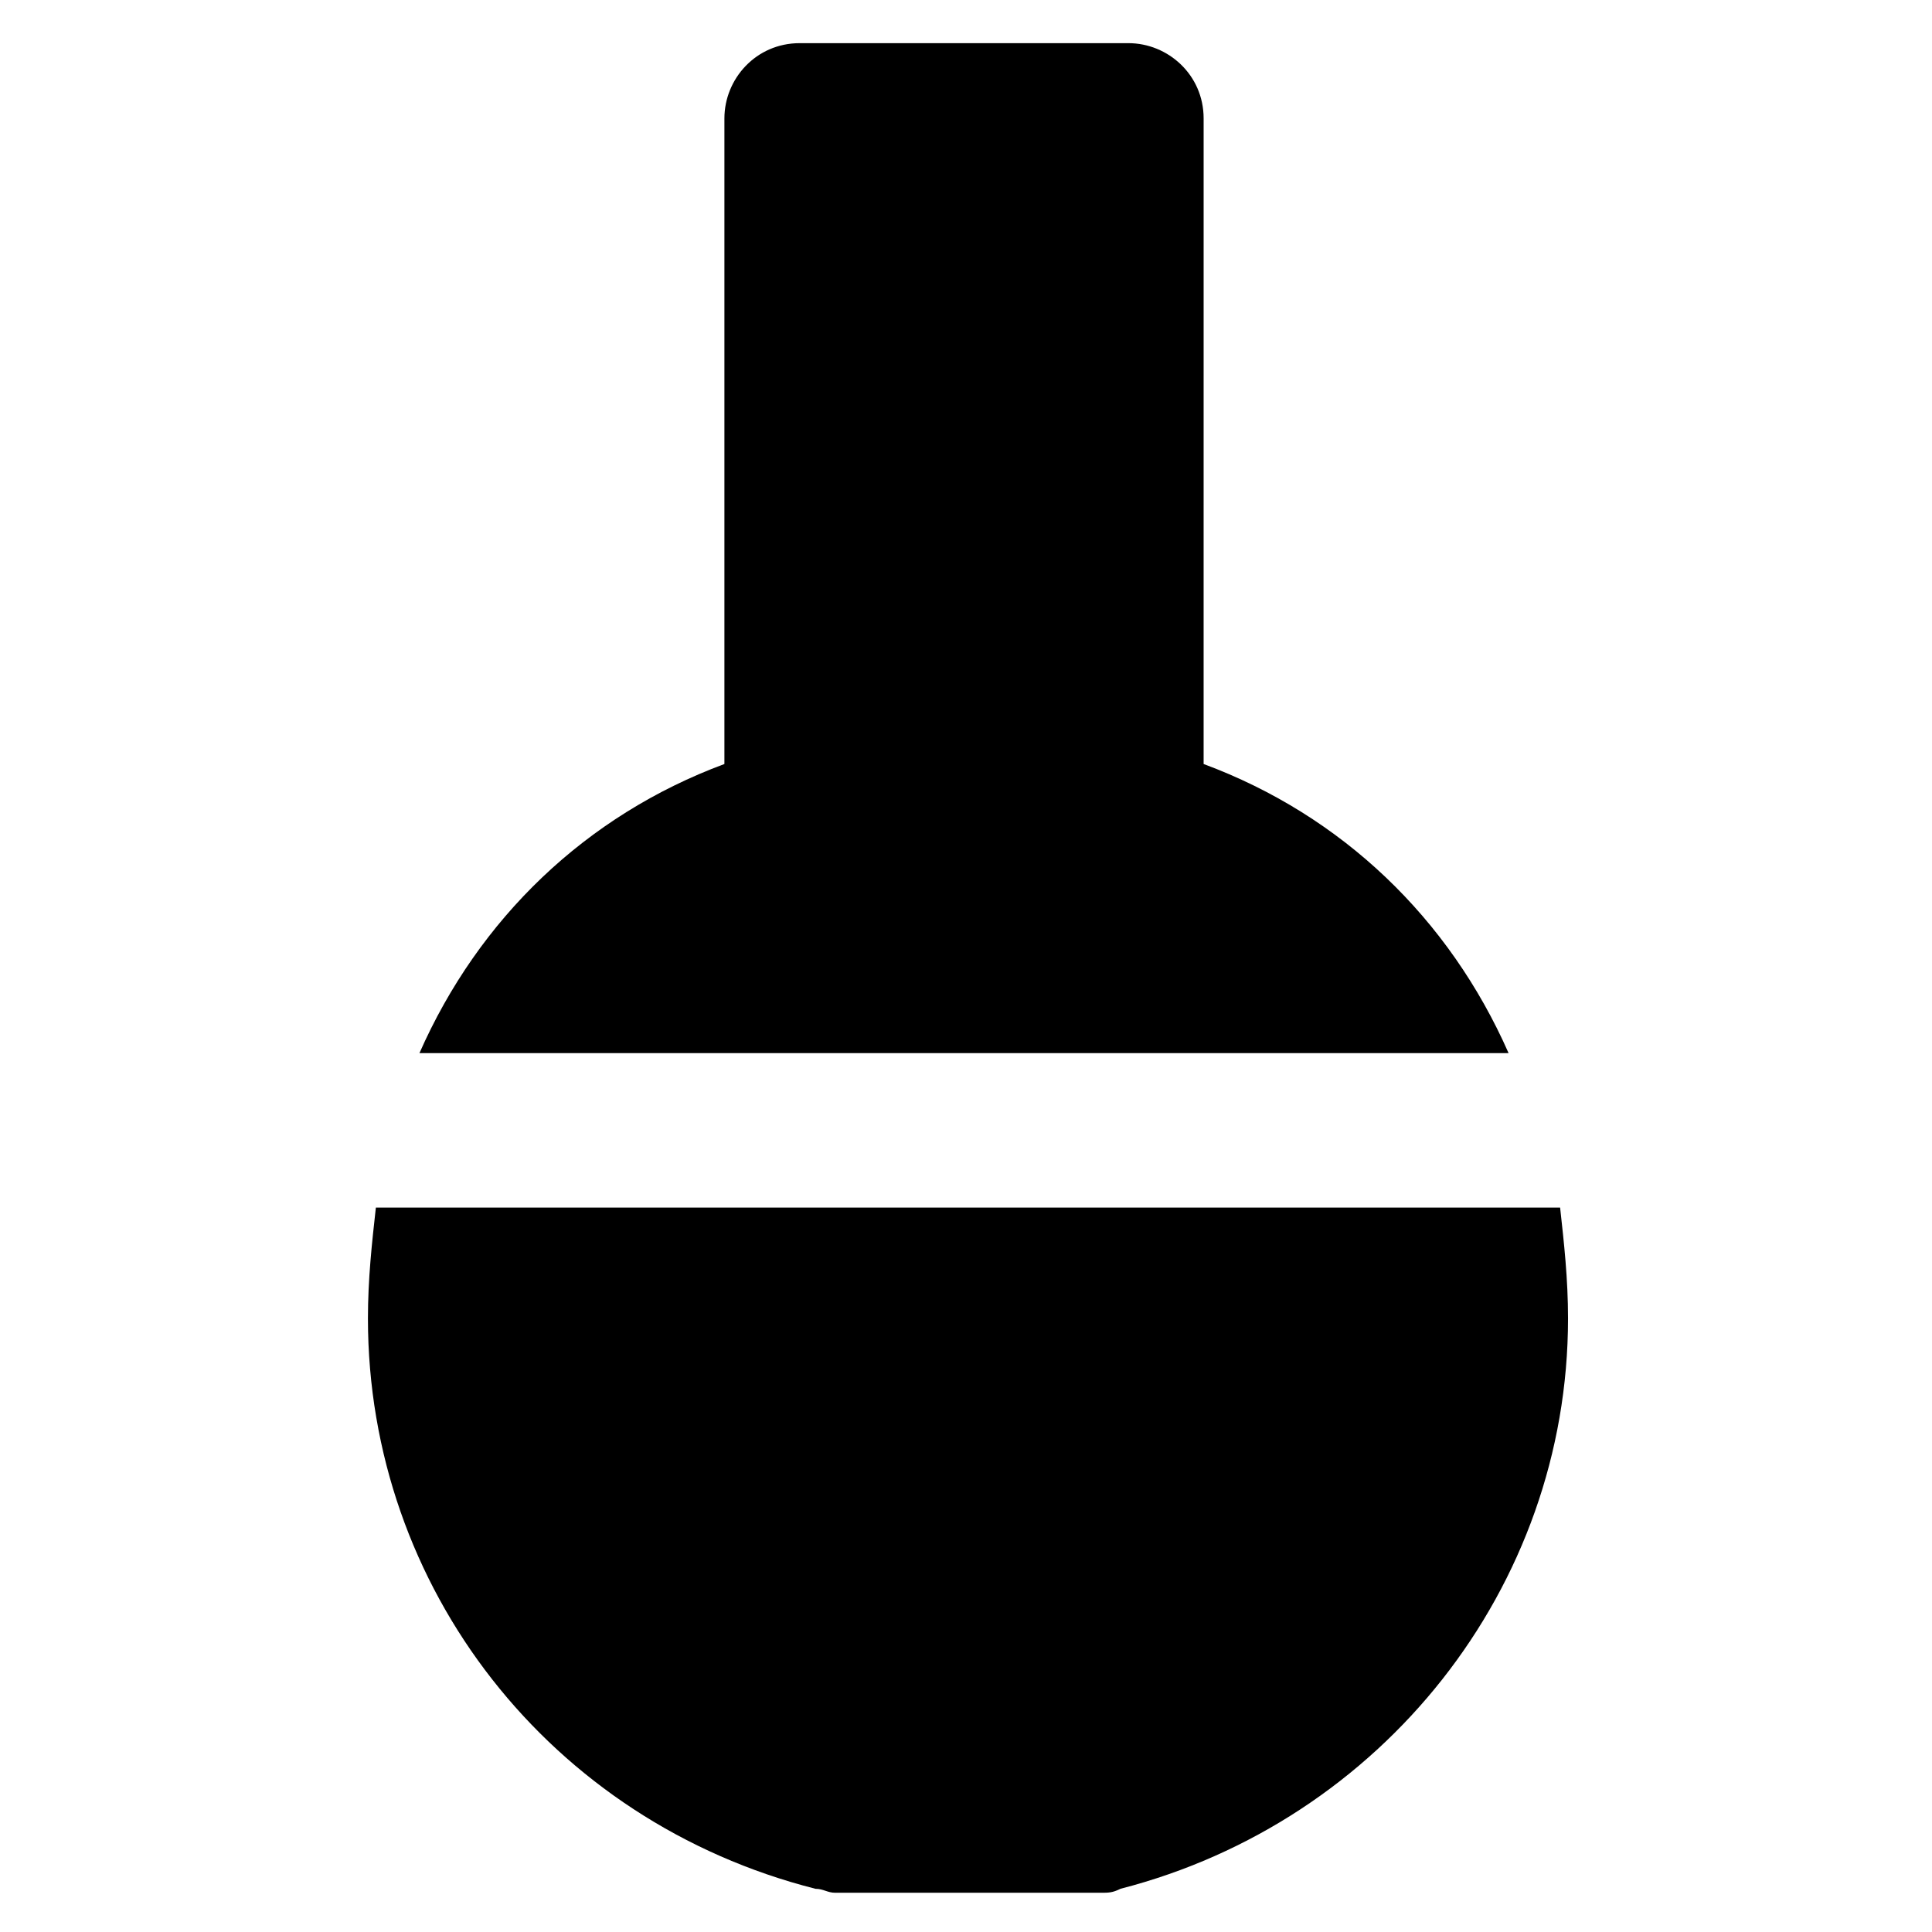 <?xml version="1.0" encoding="UTF-8"?>
<!-- Uploaded to: SVG Repo, www.svgrepo.com, Generator: SVG Repo Mixer Tools -->
<svg fill="#000000" width="800px" height="800px" version="1.1" viewBox="144 144 512 512" xmlns="http://www.w3.org/2000/svg">
 <g>
  <path d="m543.79 423.09c-15.742-35.688-44.082-62.977-80.82-76.621l0.004-171.09c0-11.547-9.445-19.941-19.941-19.941h-87.117c-11.547 0-19.941 9.445-19.941 19.941v171.09c-36.734 13.645-65.074 40.934-80.82 76.621z"/>
  <path d="m243.61 464.02c-1.051 9.449-2.102 18.895-2.102 29.391 0 71.371 48.281 133.3 118.61 151.14 2.098 0 3.148 1.051 5.246 1.051h70.324c2.098 0 3.148 0 5.246-1.051 69.273-17.844 118.61-79.77 118.61-151.14 0-10.496-1.051-19.941-2.098-29.391z"/>
 </g>
</svg>